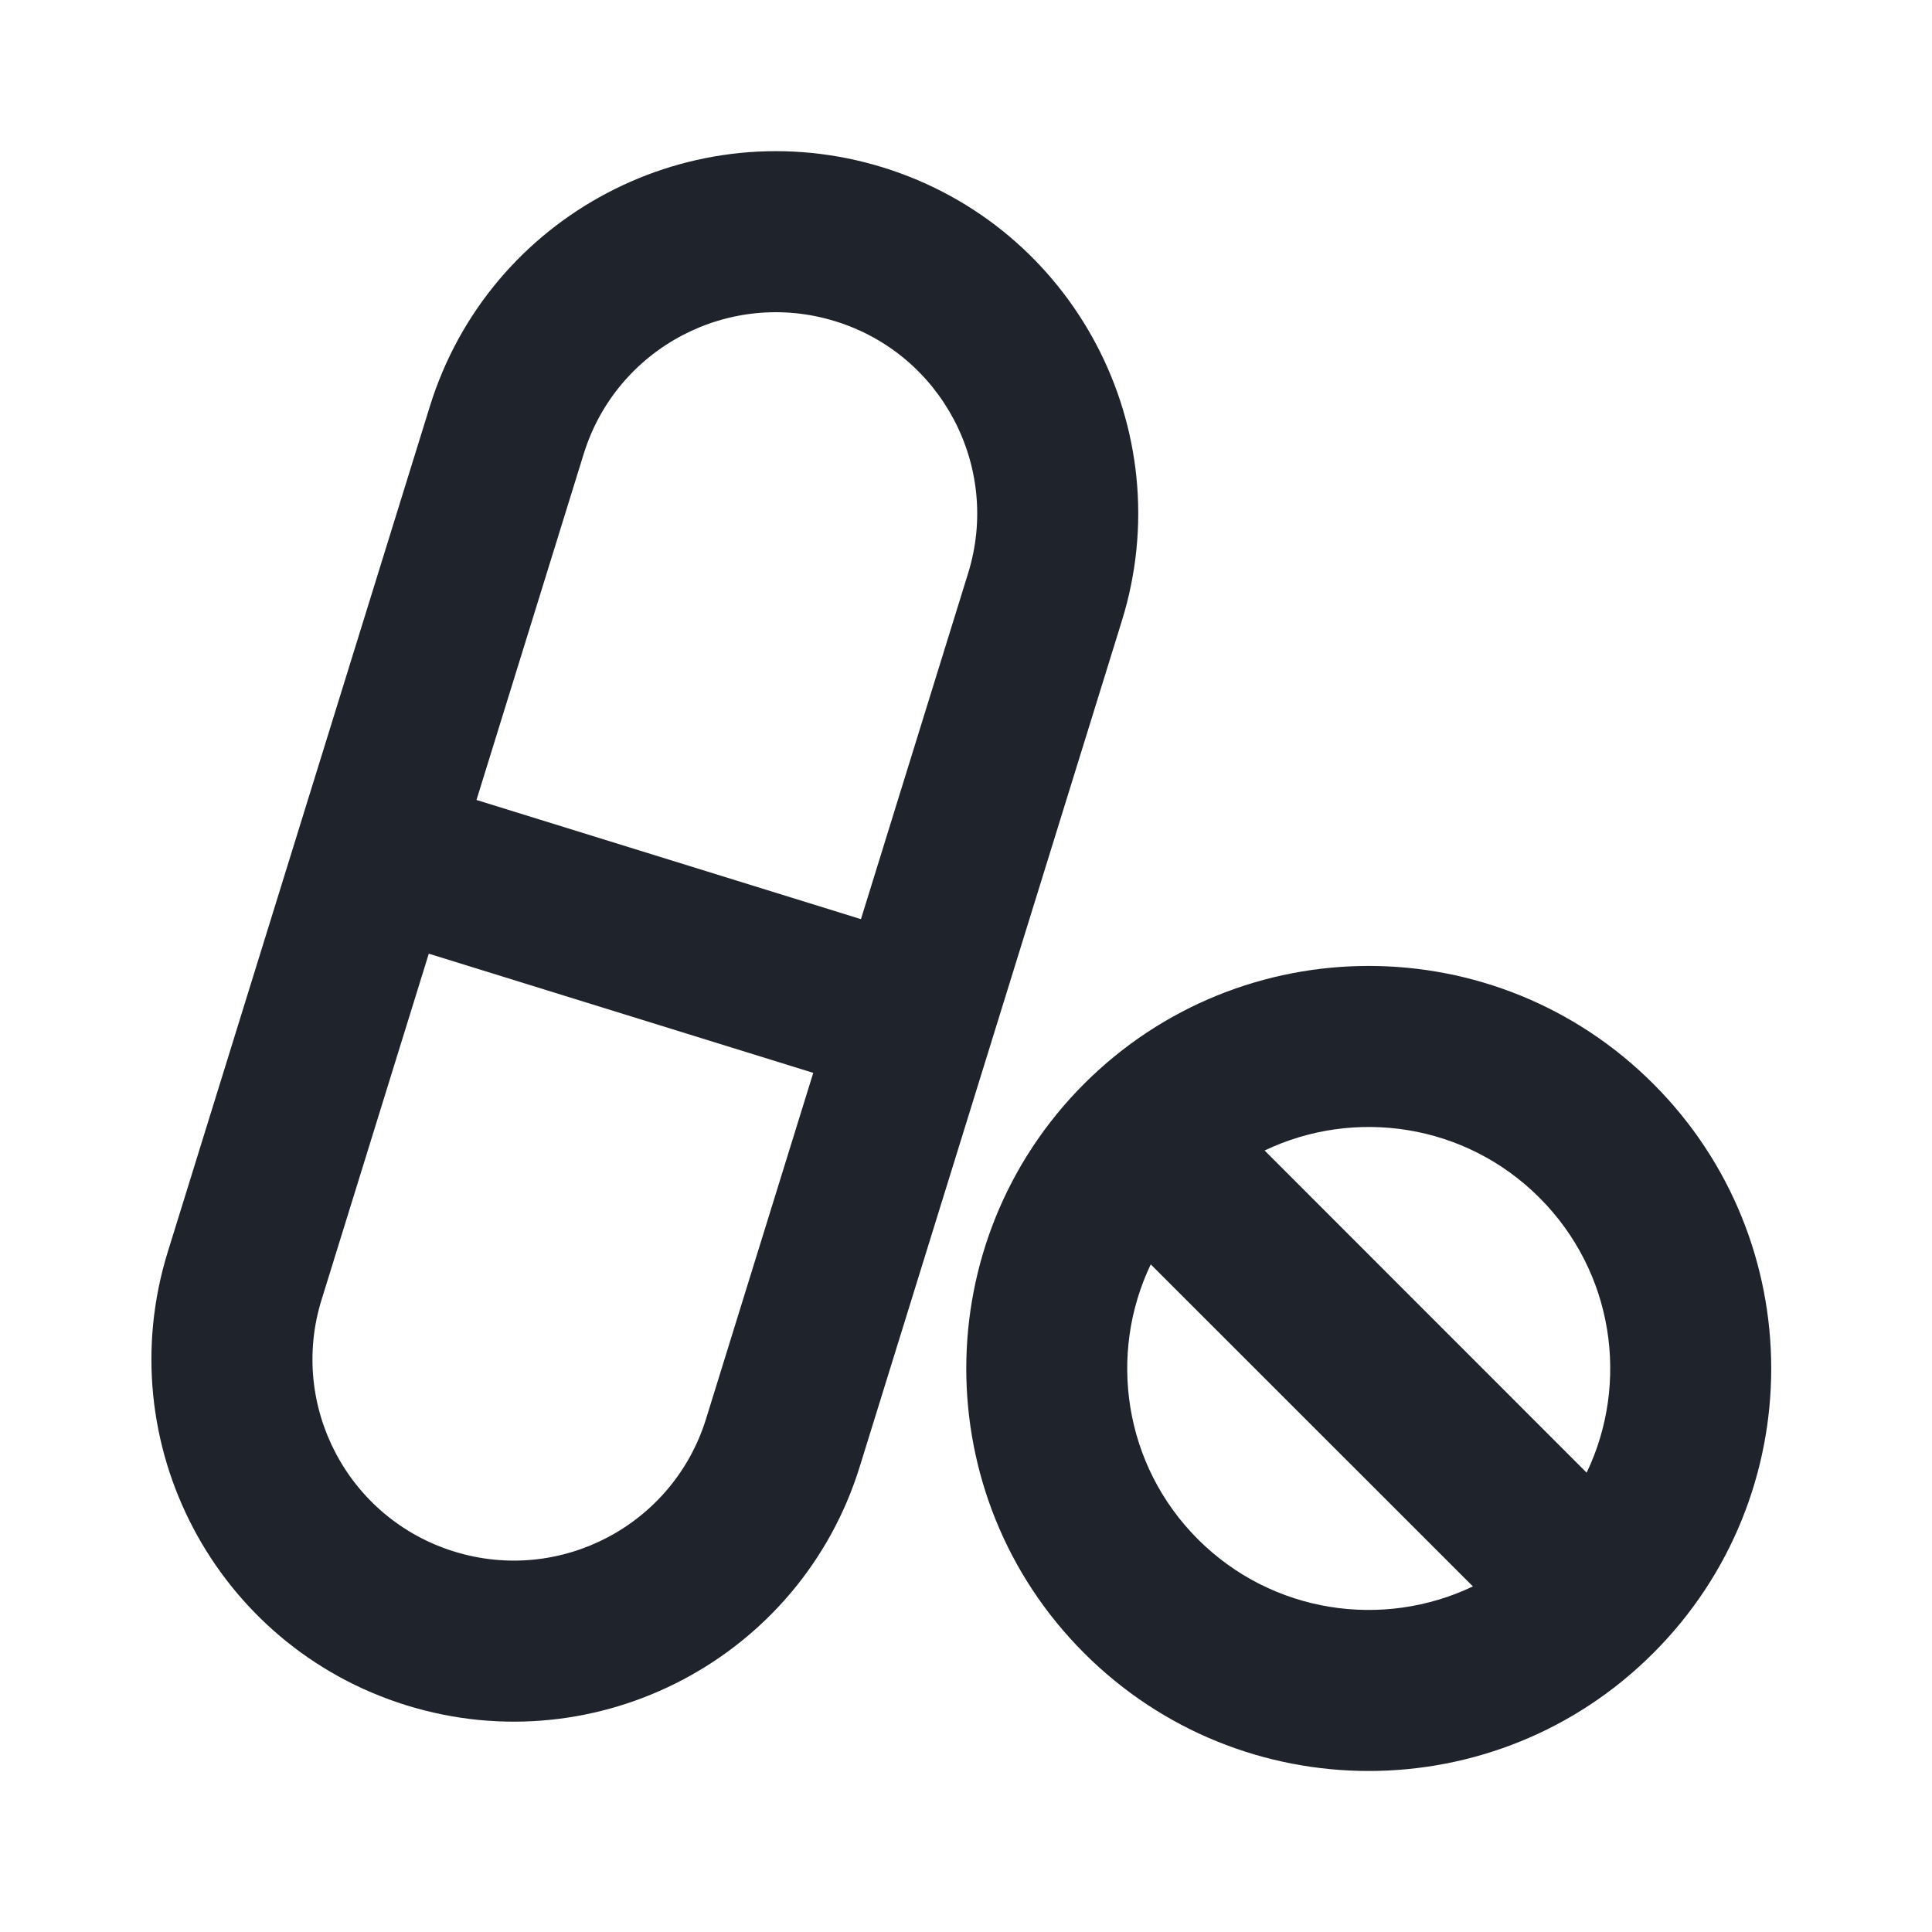 <?xml version="1.0" encoding="UTF-8"?> <svg xmlns="http://www.w3.org/2000/svg" width="16" height="16" viewBox="0 0 16 16" fill="none"><path fill-rule="evenodd" clip-rule="evenodd" d="M3.56 3.365C4.051 1.782 5.731 0.897 7.314 1.387C8.896 1.878 9.782 3.558 9.291 5.141L7.12 12.146C6.63 13.728 4.949 14.613 3.367 14.123C1.784 13.632 0.899 11.952 1.389 10.369L3.56 3.365ZM6.919 2.661C6.04 2.388 5.106 2.88 4.834 3.759L3.946 6.625L7.13 7.612L8.018 4.746C8.29 3.867 7.798 2.933 6.919 2.661ZM6.735 8.885L3.551 7.898L2.663 10.764C2.39 11.643 2.882 12.577 3.761 12.849C4.641 13.122 5.574 12.63 5.847 11.751L6.735 8.885Z" fill="#1F232B"></path><path fill-rule="evenodd" clip-rule="evenodd" d="M9.53 10.471C9.175 11.214 9.305 12.132 9.921 12.748C10.537 13.363 11.454 13.493 12.198 13.138L9.53 10.471ZM10.473 9.528L13.14 12.196C13.496 11.452 13.365 10.535 12.749 9.919C12.134 9.303 11.216 9.173 10.473 9.528ZM8.978 13.69C7.677 12.389 7.677 10.278 8.978 8.976C10.28 7.674 12.391 7.674 13.692 8.976C14.994 10.278 14.994 12.389 13.692 13.69C12.391 14.992 10.28 14.992 8.978 13.69Z" fill="#1F232B"></path></svg> 